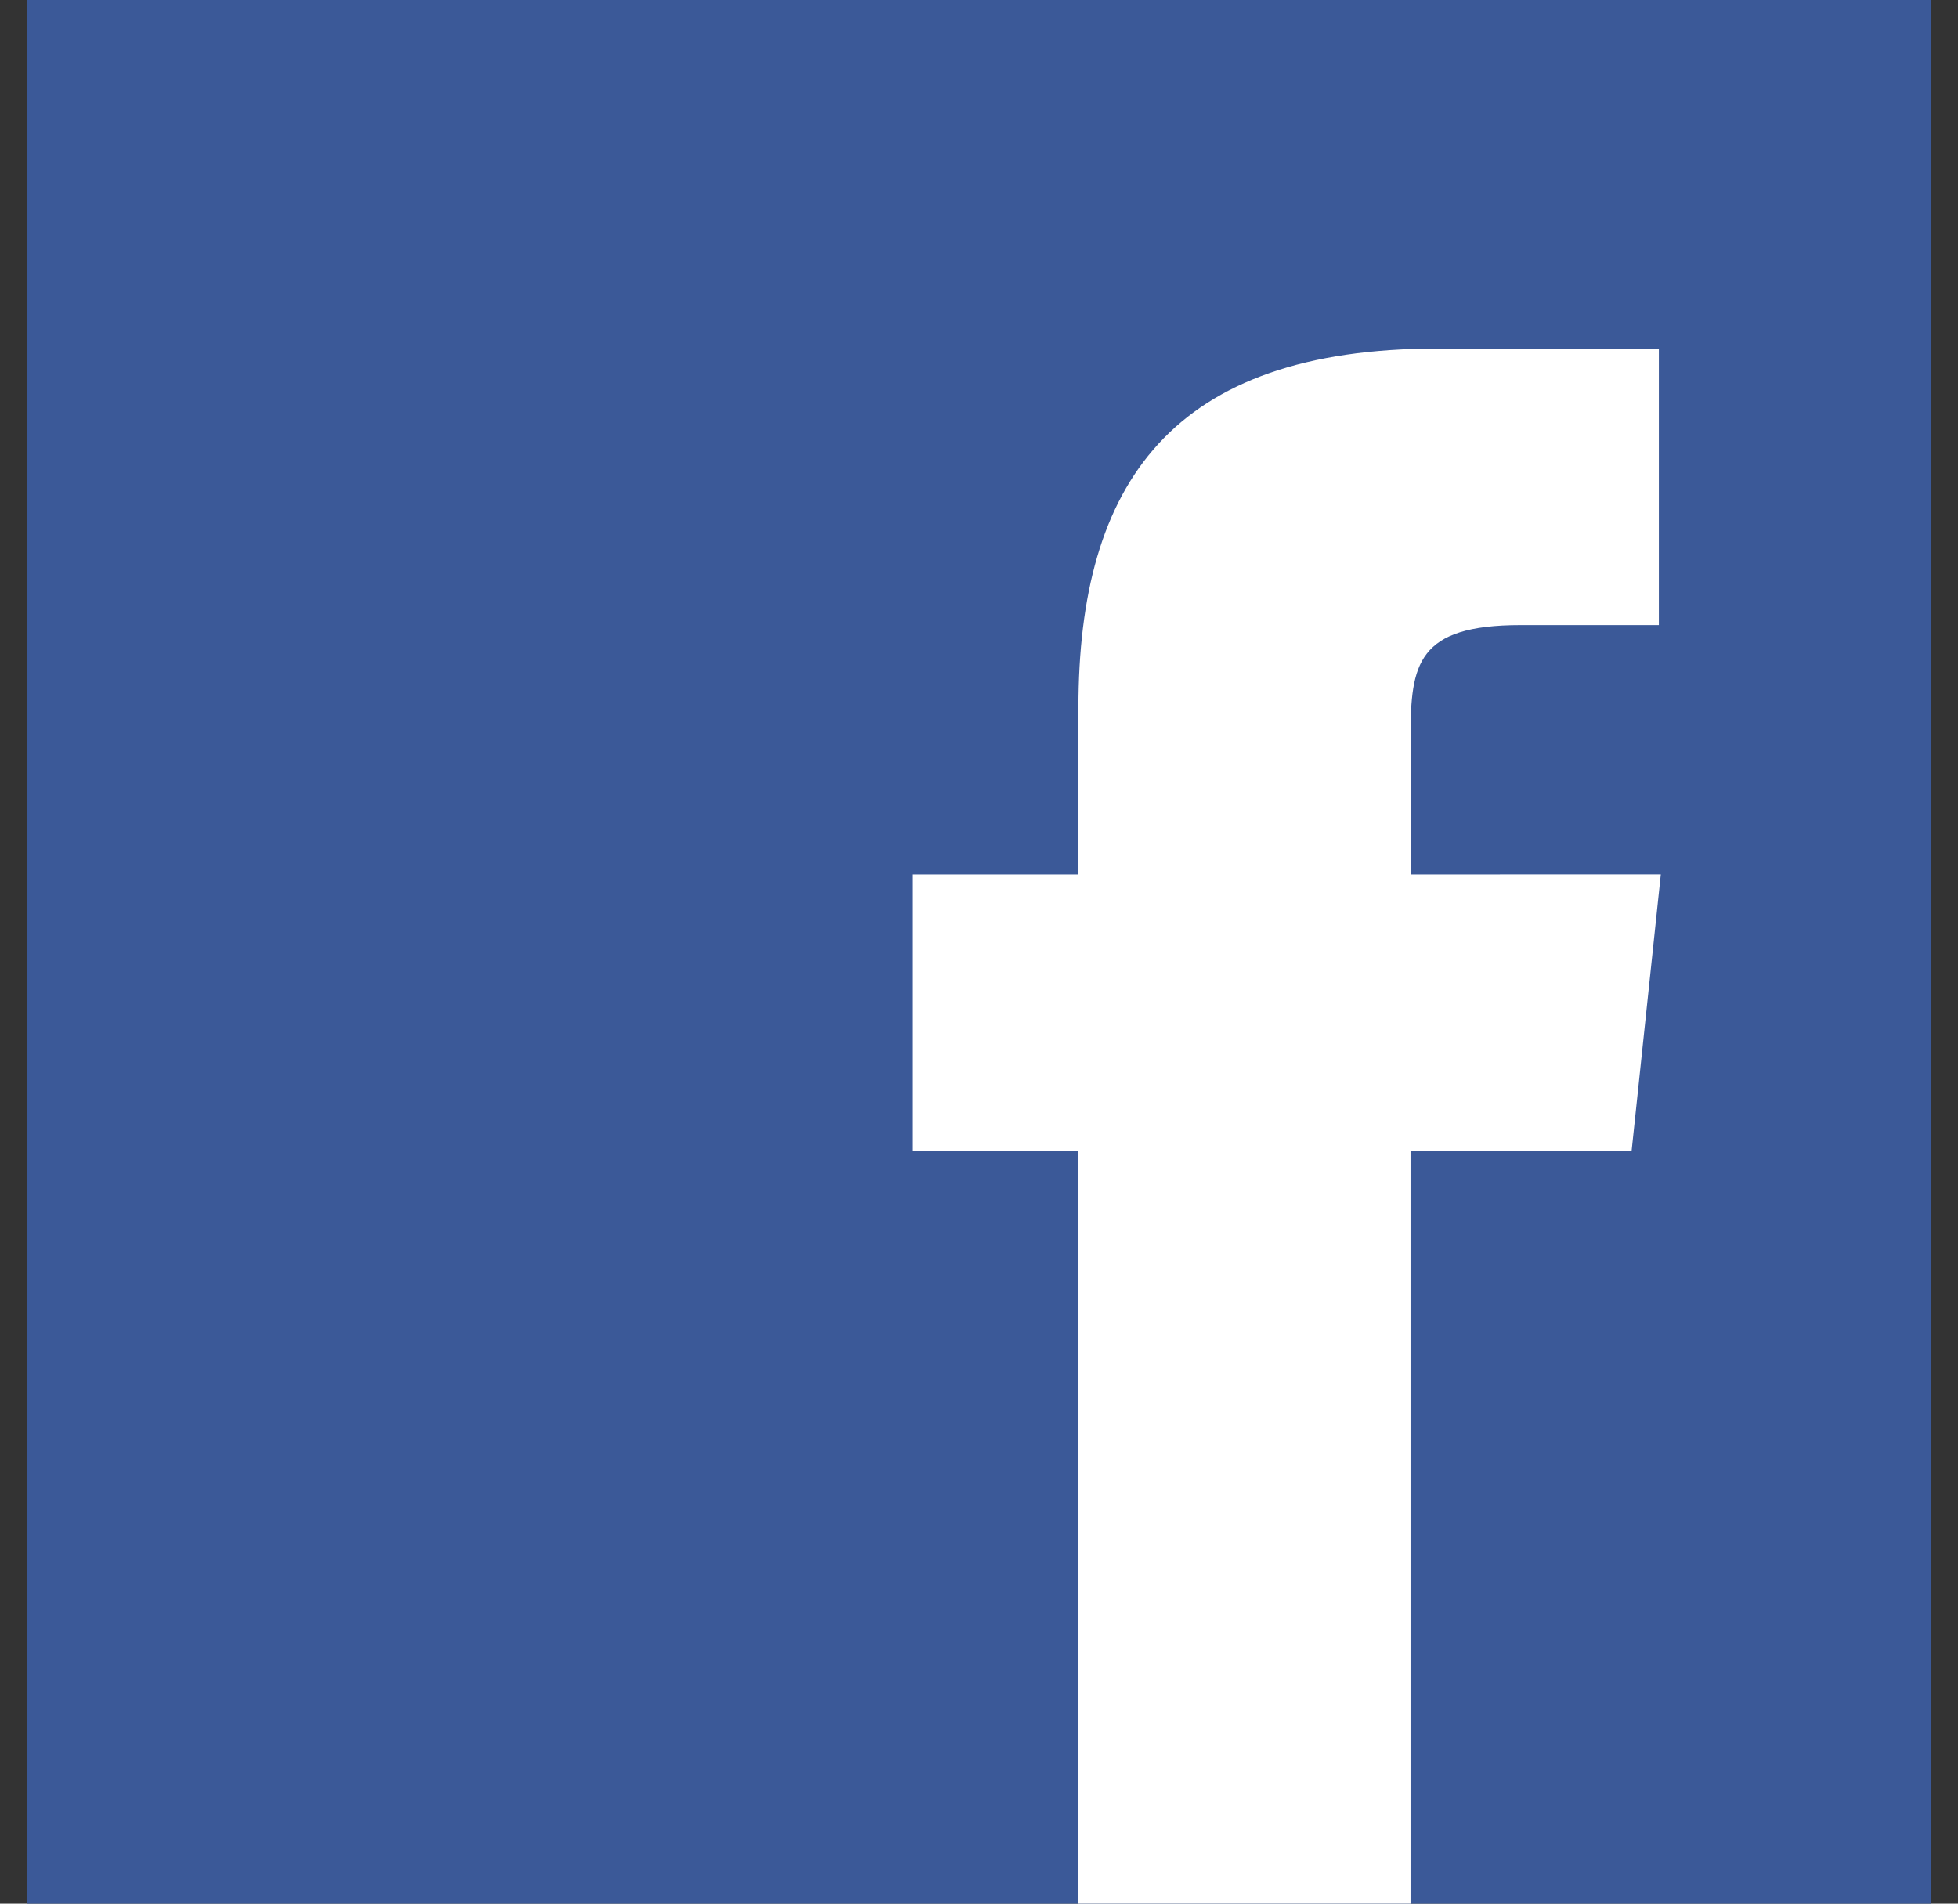 <svg width="36" height="35" viewBox="0 0 36 35" fill="none" xmlns="http://www.w3.org/2000/svg">
<rect x="0" y="0" width="36" height="35" fill="#333333" stroke="none"/>
<g clip-path="url(#clip0_1_1028)">
<path d="M35.499 0H0.499V35H35.499V0Z" fill="#3B5998"/>
<path d="M30.536 16.076L29.999 21.16H25.934V35.915H19.828V21.161H16.784V16.077H19.828V13.015C19.828 8.879 21.547 6.408 26.435 6.408H30.5V11.493H27.958C26.06 11.493 25.935 12.208 25.935 13.534V16.077L30.536 16.076Z" fill="white"/>
</g>
<defs>
<clipPath id="clip0_1_1028">
<rect width="35" height="35" fill="white" transform="translate(0.499)"/>
</clipPath>
</defs>
</svg>
